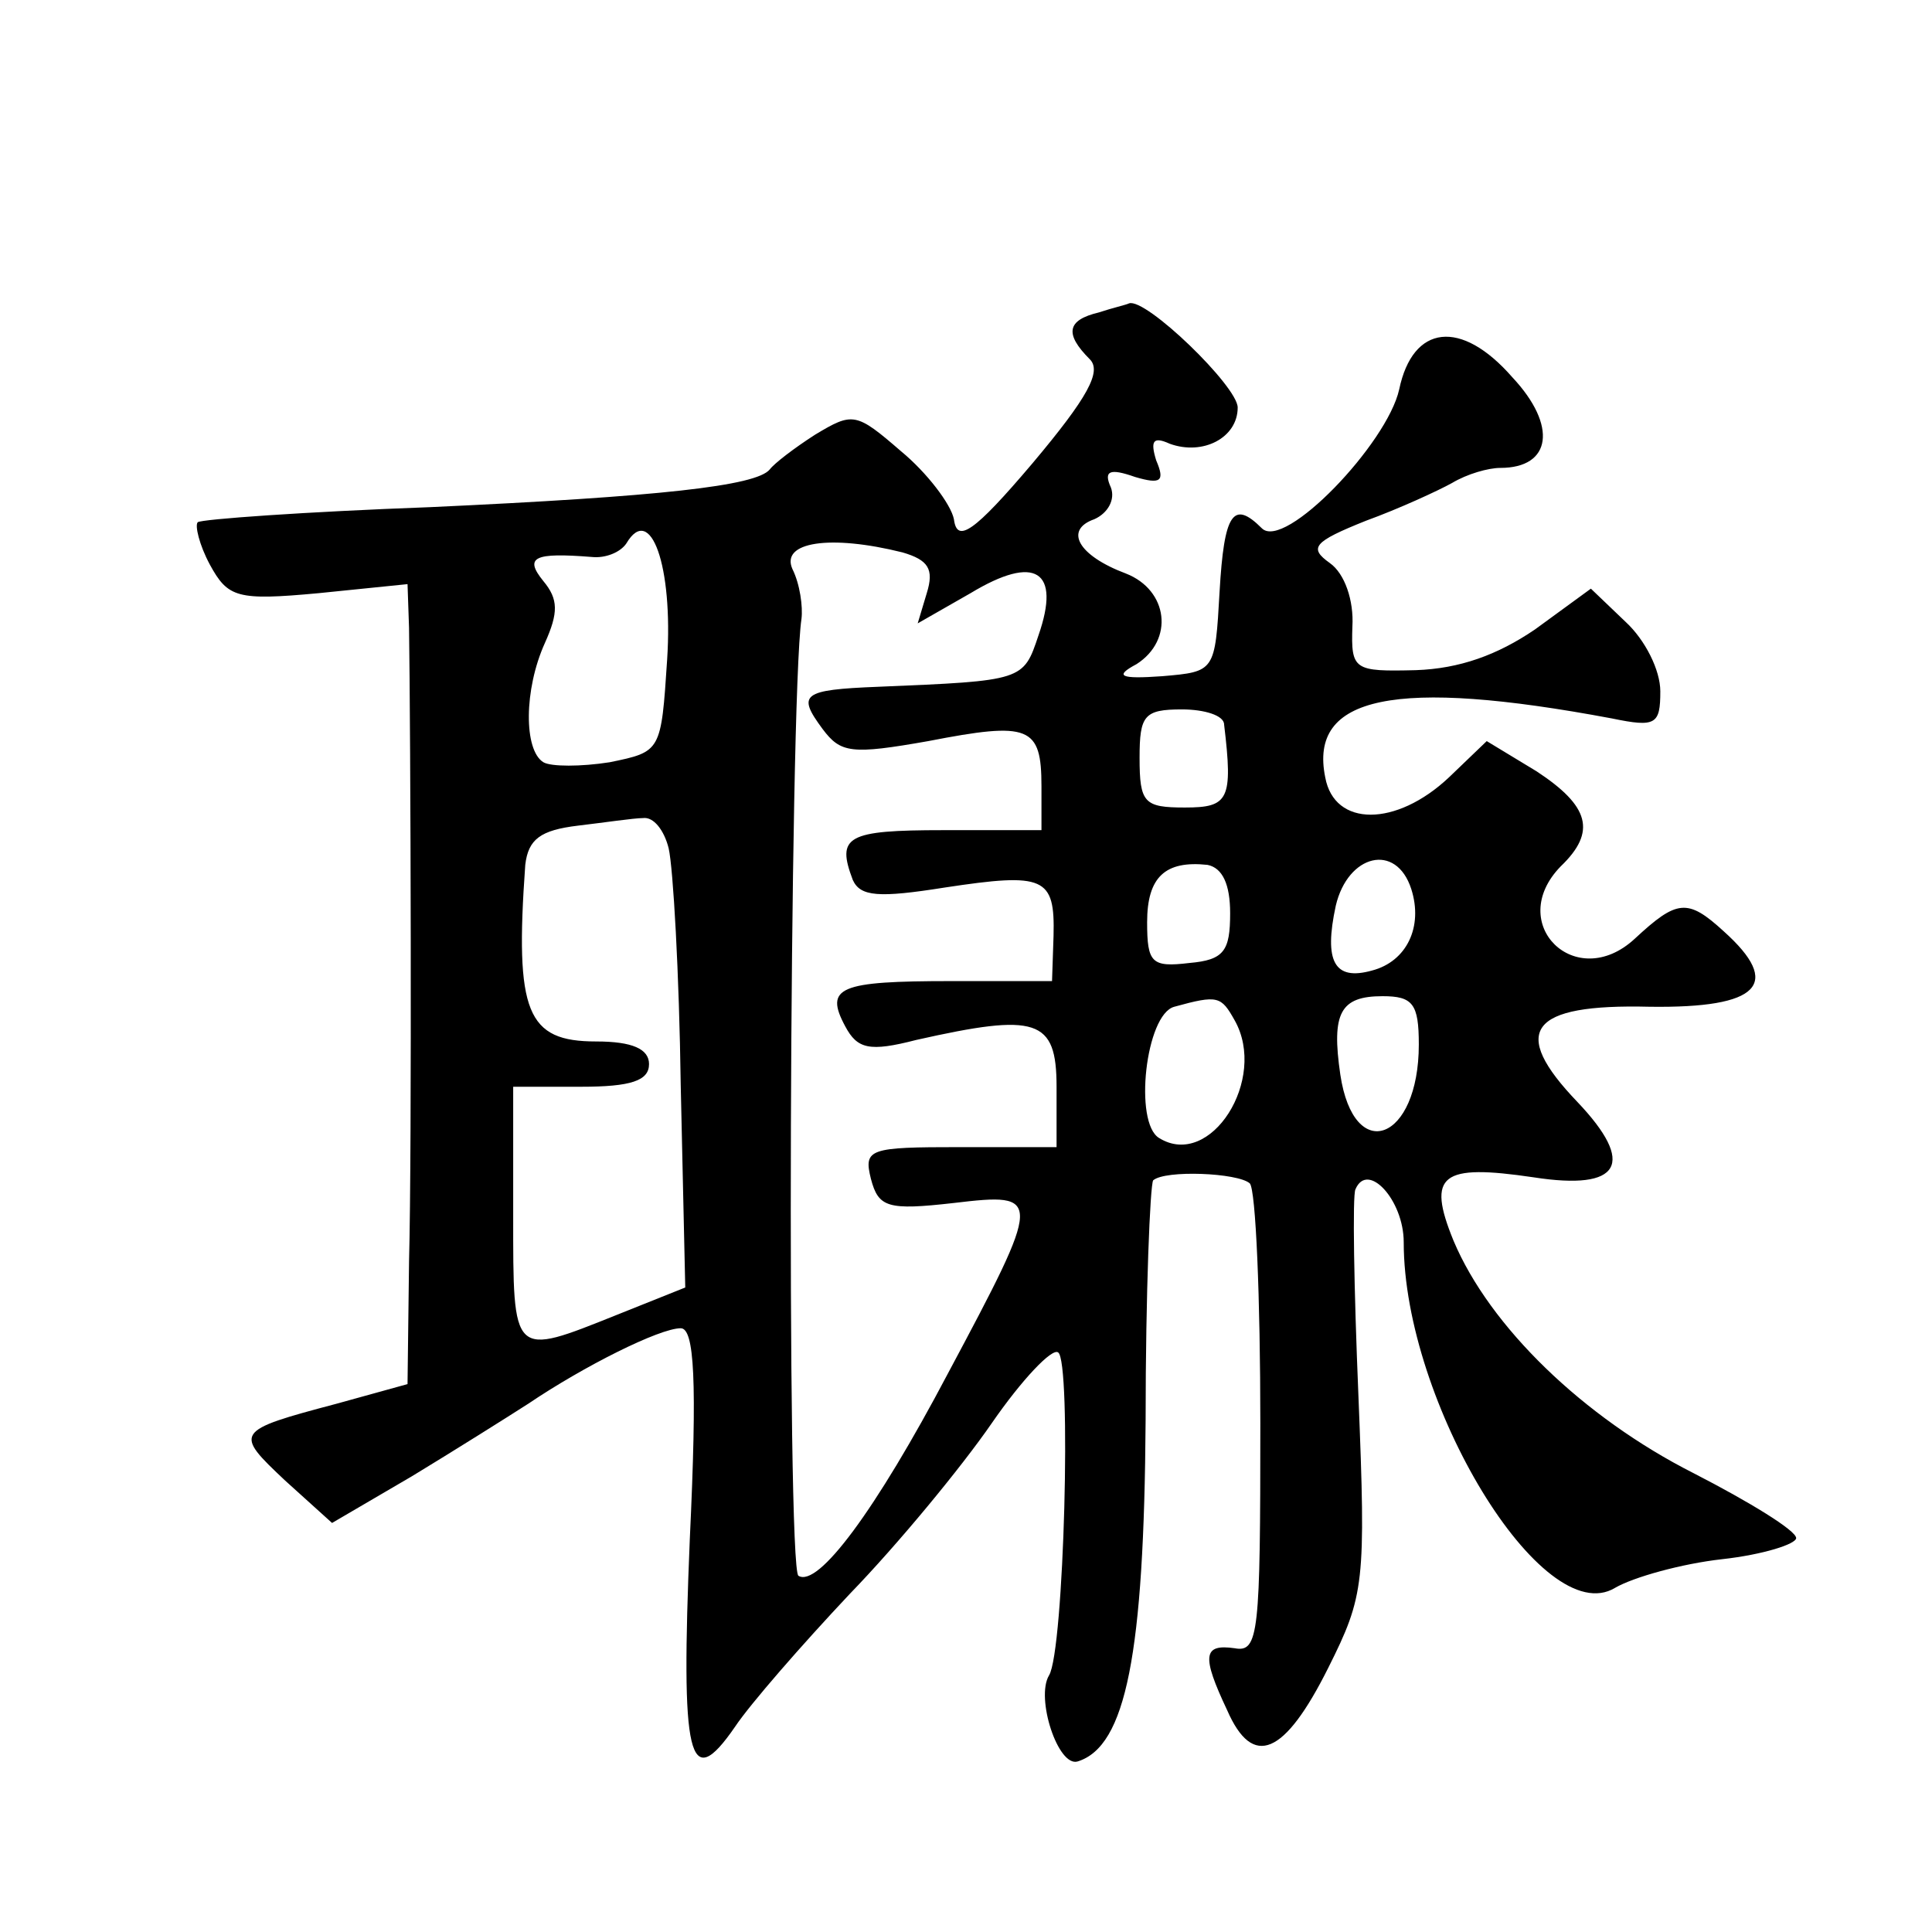 <?xml version="1.0" standalone="no"?>
<!DOCTYPE svg PUBLIC "-//W3C//DTD SVG 20010904//EN"
 "http://www.w3.org/TR/2001/REC-SVG-20010904/DTD/svg10.dtd">
<svg version="1.0" xmlns="http://www.w3.org/2000/svg"
 width="128pt" height="128pt" viewBox="0 0 128 128"
 preserveAspectRatio="xMidYMid meet">
<g transform="translate(0,128) scale(0.1,-0.1)"
fill="#0" stroke="none">
<path d="M728 1073 c-21 -5 -23 -14 -6 -31 8 -8 -1 -25 -38 -69 -39 -46 -50 -53
-52 -37 -2 10 -18 31 -35 45 -30 26 -32 26 -57 11 -14 -9 -27 -19 -30 -23 -9 -11
-73 -18 -225 -25 -82 -3 -152 -8 -154 -10 -2 -2 1 -15 8 -28 12 -22 18 -24 72 -19
l59 6 1 -29 c1 -65 2 -345 0 -420 l-1 -81 -47 -13 c-68 -18 -68 -19 -34 -51 l31
-28 53 31 c28 17 63 39 77 48 37 25 87 50 101 50 9 0 11 -34 6 -140 -6 -145 -1
-169 30 -124 10 15 44 54 76 88 32 33 74 84 94 113 20 29 40 50 44 47 9 -5 4 -198
-6 -214 -9 -15 6 -61 19 -57 32 10 44 71 45 226 0 85 3 156 5 159 8 7 56 5 64 -2
4 -4 7 -76 7 -159 0 -139 -1 -152 -17 -149 -21 3 -22 -5 -5 -41 17 -39 38 -30 67
28 24 48 25 56 20 180 -3 72 -4 133 -2 137 8 19 32 -7 32 -35 0 -106 92 -258 140
-229 12 7 44 16 71 19 27 3 49 10 49 14 0 5 -31 24 -68 43 -73 37 -135 97 -159
154 -18 44 -8 51 53 42 58 -9 68 9 29 50 -45 47 -32 65 48 63 73 -1 88 15 49 50
-24 22 -31 21 -59 -5 -39 -36 -86 10 -49 48 24 23 19 40 -16 63 l-33 20 -25 -24
c-35 -33 -76 -33 -82 0 -11 54 46 66 190 39 29 -6 32 -4 32 18 0 14 -10 34 -23
46 l-23 22 -37 -27 c-25 -17 -50 -26 -79 -27 -41 -1 -43 0 -42 29 1 17 -5 35 -15
42 -14 10 -11 14 24 28 22 8 48 20 57 25 10 6 24 10 32 10 34 0 38 28 8 60 -34
39 -66 35 -75 -8 -8 -36 -76 -107 -91 -92 -19 19 -25 10 -28 -42 -3 -53 -3 -53
-38 -56 -28 -2 -32 0 -17 8 25 16 21 49 -7 60 -32 12 -41 29 -21 36 9 4 14 13 11
21 -5 11 -1 13 16 7 17 -5 20 -3 14 11 -4 13 -2 16 9 11 22 -8 45 4 45 24 0 14
-61 73 -72 69 -2 -1 -11 -3 -20 -6z m-286 -230 c-4 -61 -4 -61 -38 -68 -19 -3 -39
-3 -44 0 -13 8 -13 48 1 79 9 20 9 29 -1 41 -13 16 -6 19 32 16 9 -1 19 3 23 9
16 27 31 -15 27 -77z m156 71 c17 -5 21 -11 16 -27 l-6 -20 35 20 c43 26 60 15
45 -28 -10 -30 -10 -30 -106 -34 -51 -2 -54 -5 -37 -28 12 -16 19 -17 70 -8 67
13 75 10 75 -30 l0 -29 -65 0 c-64 0 -71 -4 -60 -33 5 -11 17 -12 61 -5 66 10 73
7 72 -32 l-1 -30 -67 0 c-74 0 -84 -4 -70 -30 8 -15 16 -17 47 -9 80 18 93 14 93
-31 l0 -40 -64 0 c-60 0 -64 -1 -59 -21 5 -19 11 -21 55 -16 59 7 59 5 -4 -113
-48 -91 -86 -142 -99 -134 -8 4 -6 580 2 634 1 8 -1 23 -6 33 -8 18 25 23 73 11z
m213 -114 c6 -50 3 -55 -26 -55 -27 0 -30 3 -30 33 0 28 3 32 28 32 15 0 28 -4
28 -10z m-368 -82 c3 -13 7 -83 8 -157 l3 -134 -45 -18 c-70 -28 -69 -29 -69 66
l0 85 45 0 c33 0 45 4 45 15 0 10 -11 15 -35 15 -46 0 -54 19 -47 117 2 17 10 23
35 26 17 2 37 5 43 5 7 1 14 -8 17 -20z m372 -43 c0 -25 -4 -31 -27 -33 -25 -3
-28 0 -28 27 0 30 12 41 40 38 10 -2 15 -13 15 -32z m120 16 c8 -25 -3 -48 -26
-54 -25 -7 -32 6 -24 43 8 34 40 42 50 11z m-117 -87 c22 -39 -16 -99 -50 -78 -17
10 -9 82 10 87 29 8 31 7 40 -9z m122 -16 c0 -64 -43 -80 -52 -20 -6 41 0 52 28
52 20 0 24 -5 24 -32z"/>
</g>
</svg>
